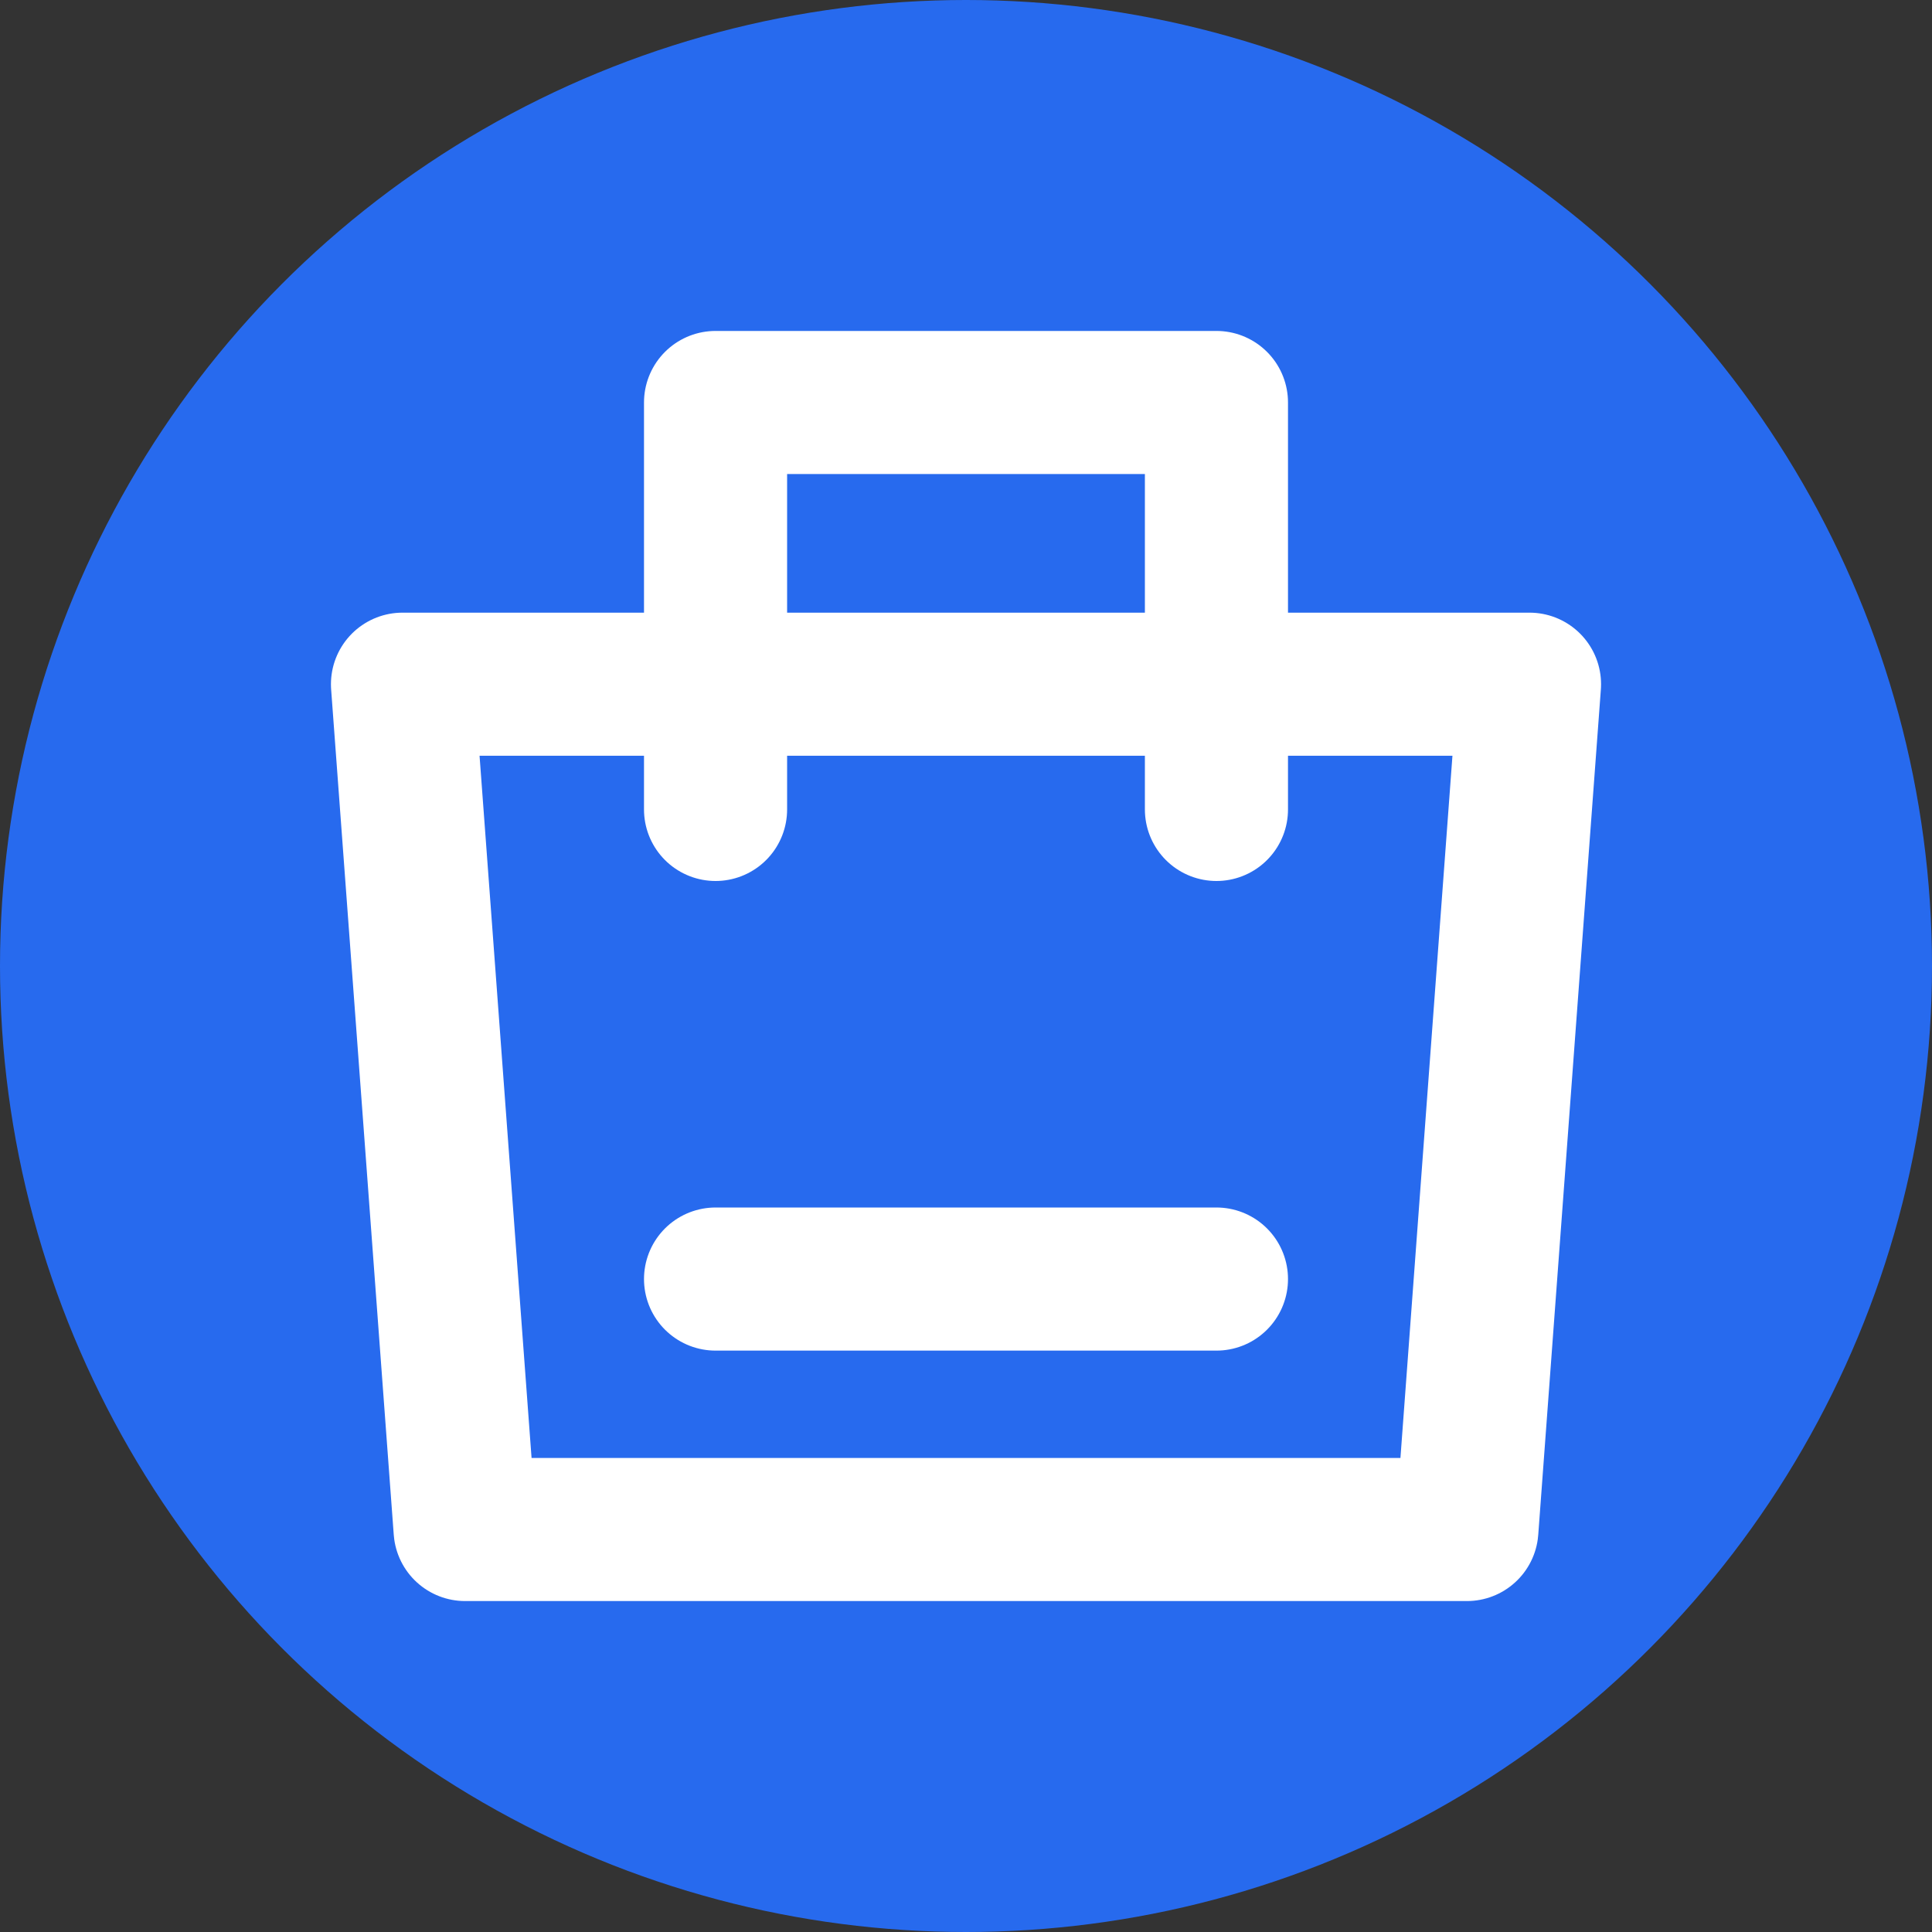 <?xml version="1.0" encoding="UTF-8"?> <svg xmlns="http://www.w3.org/2000/svg" width="27" height="27" viewBox="0 0 27 27" fill="none"><rect x="0" y="0" width="27" height="27" fill="#333333" stroke="none"/><circle cx="13.5" cy="13.5" r="13.5" fill="#276AEE"></circle><path d="M5.625 9.562H21.375L20.5 21.375H6.5L5.625 9.562Z" stroke="white" stroke-width="2" stroke-linejoin="round"></path><path d="M10 11.312V5.625H17V11.312" stroke="white" stroke-width="2" stroke-linecap="round" stroke-linejoin="round"></path><path d="M10 17.875H17" stroke="white" stroke-width="2" stroke-linecap="round"></path></svg> 